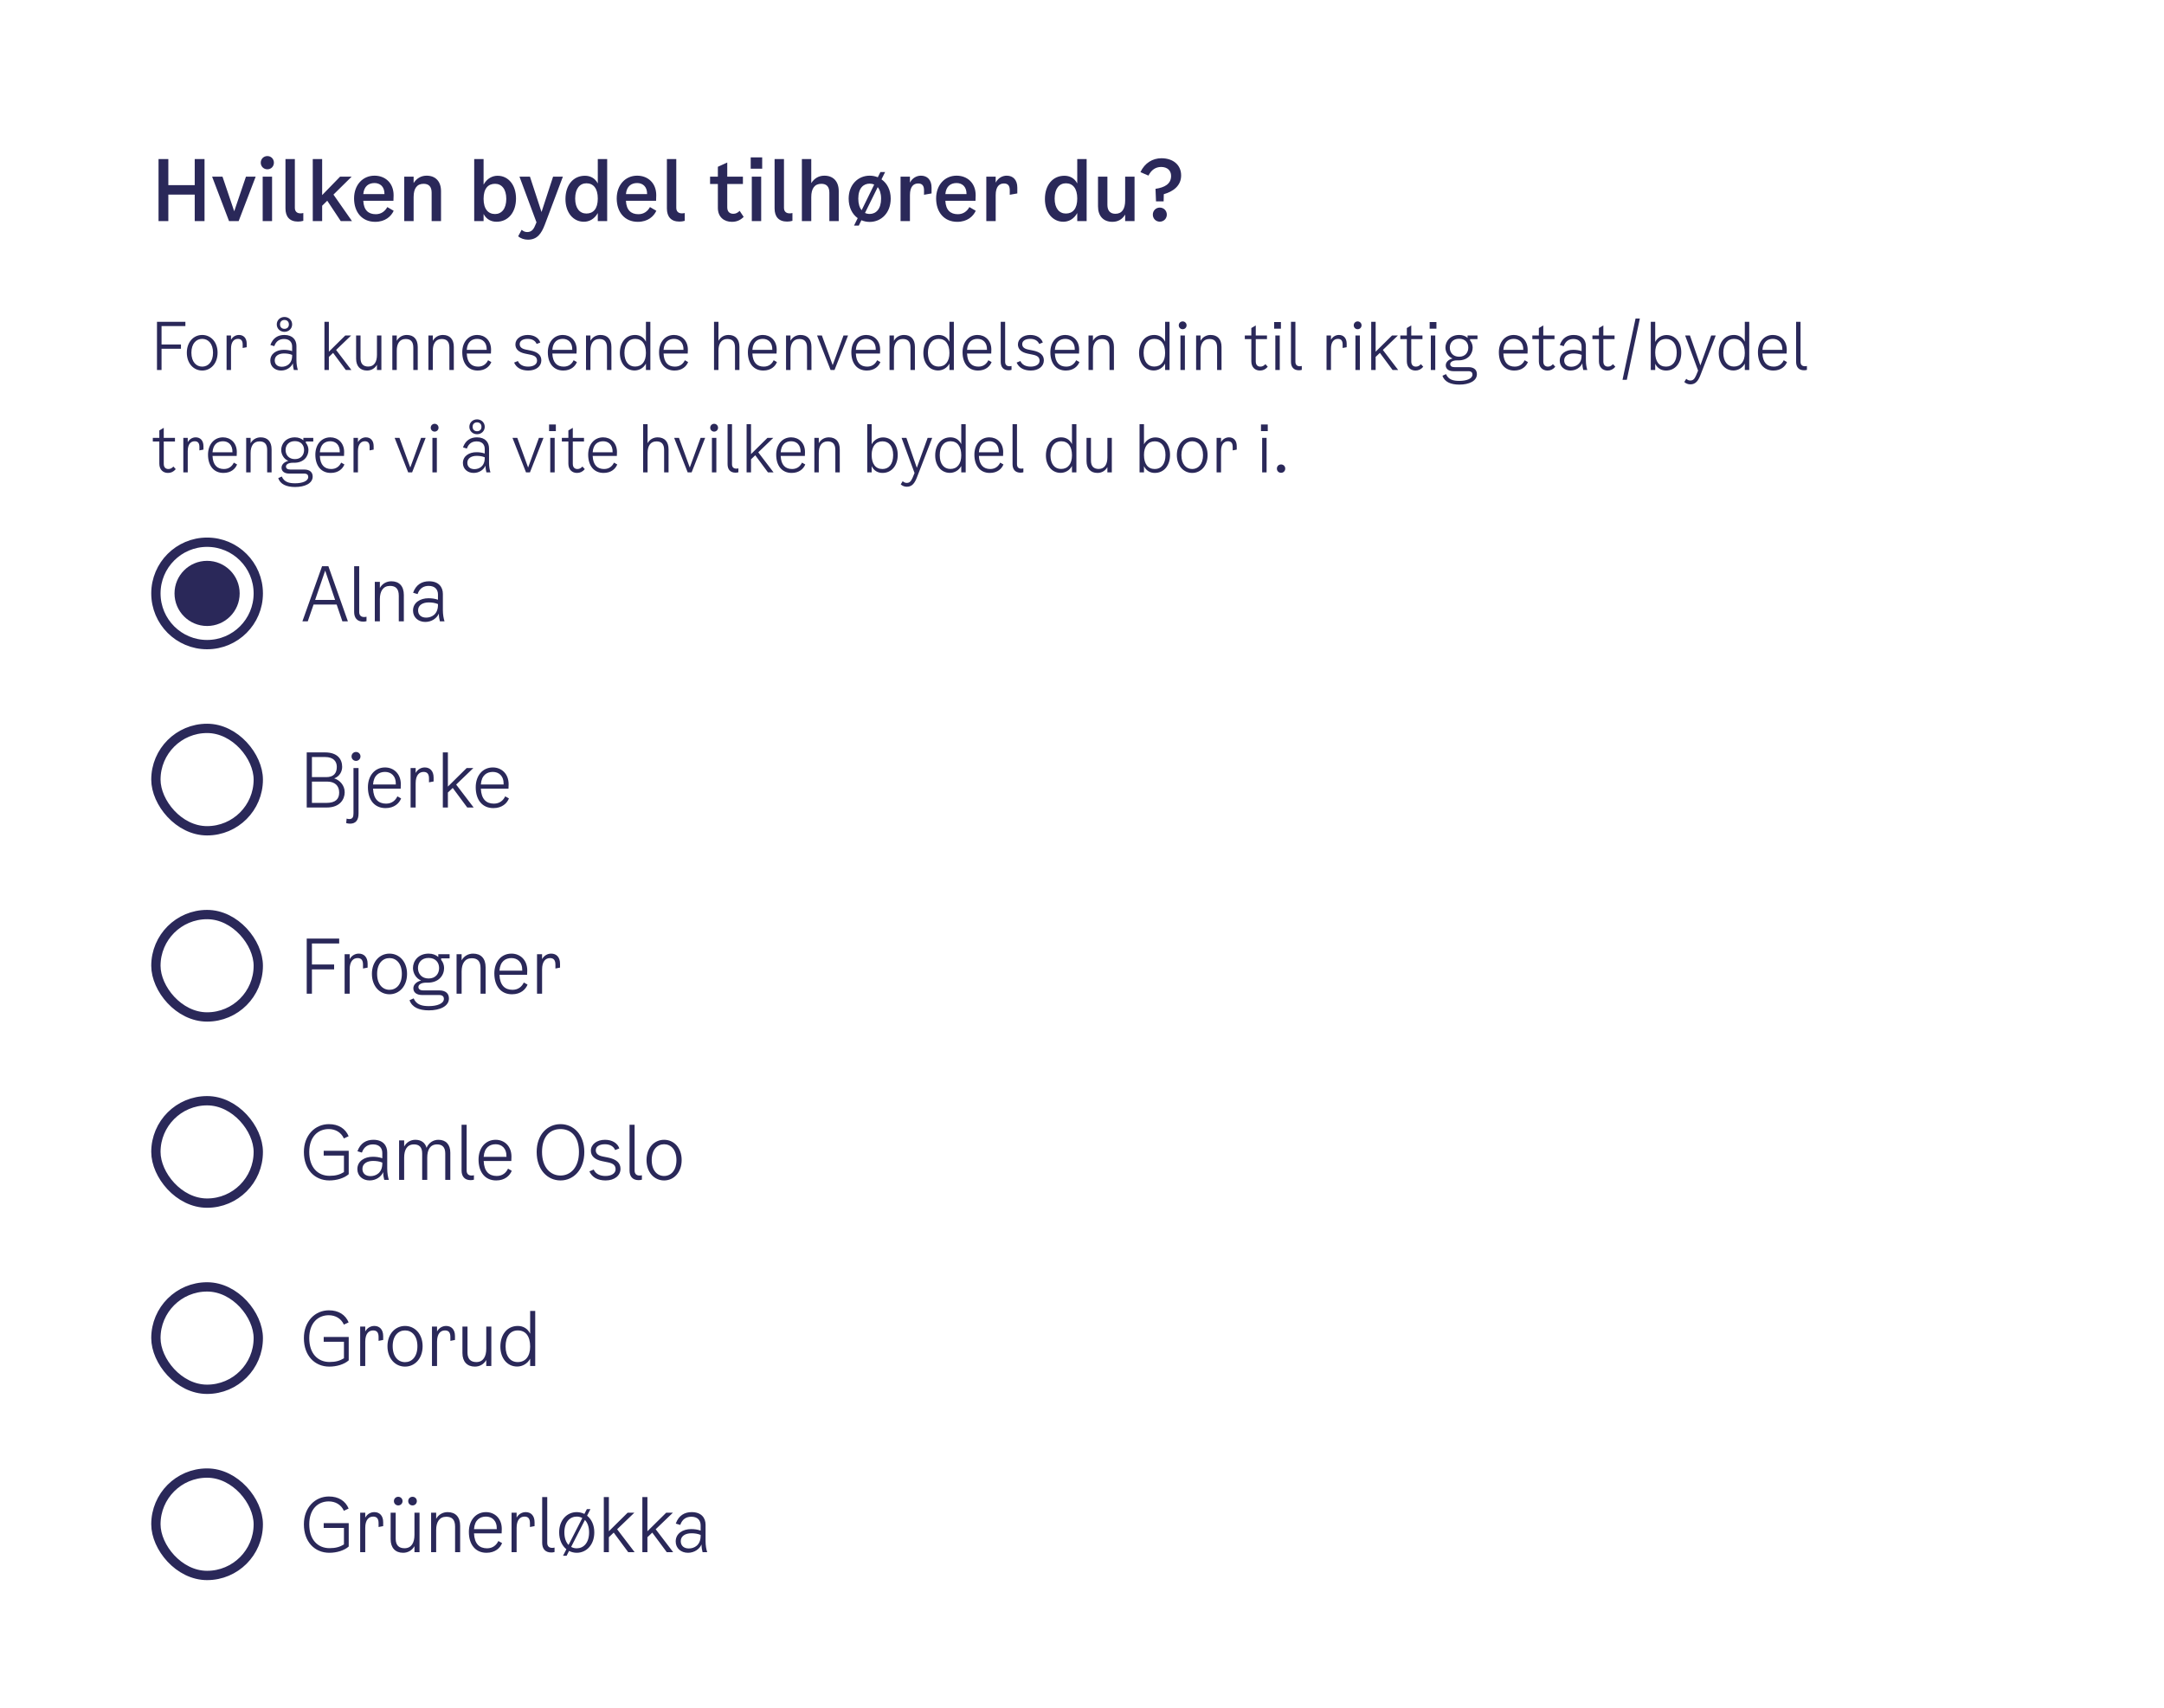 <svg width="465" height="367" viewBox="0 0 465 367" fill="none" xmlns="http://www.w3.org/2000/svg">
<path d="M41.842 34.18H43.948V47.5H41.842V41.812H36.172V47.5H34.066V34.18H36.172V39.778H41.842V34.18ZM52.85 37.96H54.938L51.284 47.5H49.214L45.578 37.96H47.81L50.33 45.394L52.85 37.96ZM57.453 36.376C56.661 36.376 56.031 35.764 56.031 34.954C56.031 34.144 56.661 33.532 57.453 33.532C58.245 33.532 58.857 34.144 58.857 34.954C58.857 35.764 58.245 36.376 57.453 36.376ZM56.445 47.5V37.96H58.461V47.5H56.445ZM65.176 47.446C64.798 47.554 64.42 47.608 64.024 47.608C62.206 47.608 61.342 46.528 61.342 44.782V34.18H63.358V44.638C63.358 45.466 63.844 45.844 64.582 45.844C64.762 45.844 64.96 45.826 65.176 45.772V47.446ZM73.219 47.5L70.321 43.126L69.223 44.206V47.5H67.207V34.18H69.223V41.92L73.075 37.96H75.559L71.653 41.812L75.631 47.5H73.219ZM83.227 44.494L84.595 45.286C84.055 46.474 82.795 47.662 80.617 47.662C77.791 47.662 76.081 45.574 76.081 42.64C76.081 39.742 77.935 37.744 80.473 37.744C82.723 37.744 84.577 39.256 84.577 41.956L84.541 43.144H78.061C78.169 45.16 79.159 46.024 80.743 46.024C81.913 46.024 82.723 45.394 83.227 44.494ZM80.473 39.328C79.249 39.328 78.223 39.976 78.061 41.704H82.615C82.633 40.012 81.589 39.328 80.473 39.328ZM91.669 37.744C93.614 37.744 94.766 39.004 94.766 41.074V47.5H92.749V41.398C92.749 40.084 92.12 39.49 91.022 39.49C89.6 39.49 88.879 40.48 88.879 42.334V47.5H86.864V37.96H88.879V39.328C89.528 38.32 90.481 37.744 91.669 37.744ZM106.919 37.762C109.223 37.762 110.879 39.724 110.879 42.64C110.879 45.628 109.205 47.644 106.685 47.644C105.587 47.644 104.525 47.158 103.913 45.97V47.5H101.897V34.18H103.913V39.67C104.651 38.32 105.821 37.762 106.919 37.762ZM106.379 45.988C107.765 45.988 108.791 44.872 108.791 42.73C108.791 40.588 107.765 39.49 106.379 39.49C104.903 39.49 103.913 40.498 103.913 42.712C103.913 44.926 104.903 45.988 106.379 45.988ZM118.845 37.96H120.951L117.081 48.238C116.325 50.236 115.407 51.496 113.445 51.496C112.653 51.496 111.897 51.244 111.339 50.776L112.095 49.372C112.455 49.696 112.815 49.858 113.283 49.858C114.021 49.858 114.561 49.498 114.957 48.526L115.281 47.77L111.627 37.96H113.877L116.361 45.556L118.845 37.96ZM128.453 34.18H130.469V47.5H128.453V45.772C127.715 47.104 126.563 47.644 125.465 47.644C123.161 47.644 121.505 45.664 121.505 42.766C121.505 39.76 123.179 37.762 125.699 37.762C126.779 37.762 127.859 38.248 128.453 39.418V34.18ZM126.005 45.88C127.463 45.88 128.453 44.89 128.453 42.658C128.453 40.444 127.481 39.382 126.005 39.382C124.619 39.382 123.593 40.498 123.593 42.658C123.593 44.8 124.619 45.88 126.005 45.88ZM139.665 44.494L141.033 45.286C140.493 46.474 139.233 47.662 137.055 47.662C134.229 47.662 132.519 45.574 132.519 42.64C132.519 39.742 134.373 37.744 136.911 37.744C139.161 37.744 141.015 39.256 141.015 41.956L140.979 43.144H134.499C134.607 45.16 135.597 46.024 137.181 46.024C138.351 46.024 139.161 45.394 139.665 44.494ZM136.911 39.328C135.687 39.328 134.661 39.976 134.499 41.704H139.053C139.071 40.012 138.027 39.328 136.911 39.328ZM147.136 47.446C146.758 47.554 146.38 47.608 145.984 47.608C144.166 47.608 143.302 46.528 143.302 44.782V34.18H145.318V44.638C145.318 45.466 145.804 45.844 146.542 45.844C146.722 45.844 146.92 45.826 147.136 45.772V47.446ZM156.272 44.548C156.272 45.61 156.92 45.934 157.586 45.934C158.108 45.934 158.522 45.718 158.936 45.304L159.8 46.6C159.08 47.32 158.288 47.662 157.262 47.662C155.606 47.662 154.256 46.654 154.256 44.674V39.526H152.582V37.96H154.256V35.836L156.272 34.918V37.96H159.638V39.526H156.272V44.548ZM161.312 33.82H163.778V36.25H161.312V33.82ZM161.546 47.5V37.96H163.562V47.5H161.546ZM170.278 47.446C169.9 47.554 169.522 47.608 169.126 47.608C167.308 47.608 166.444 46.528 166.444 44.782V34.18H168.46V44.638C168.46 45.466 168.946 45.844 169.684 45.844C169.864 45.844 170.062 45.826 170.278 45.772V47.446ZM177.132 37.744C179.076 37.744 180.228 39.004 180.228 41.074V47.5H178.212V41.398C178.212 40.084 177.582 39.49 176.484 39.49C175.062 39.49 174.324 40.48 174.324 42.334V47.5H172.308V34.18H174.324V39.346C174.972 38.32 175.944 37.744 177.132 37.744ZM189.416 38.536C190.622 39.364 191.396 40.822 191.396 42.676C191.396 45.736 189.362 47.68 186.878 47.68C186.248 47.68 185.654 47.554 185.096 47.32L184.538 48.472H183.512L184.304 46.87C183.134 46.024 182.36 44.566 182.36 42.676C182.36 39.688 184.376 37.744 186.878 37.744C187.508 37.744 188.084 37.87 188.624 38.086L189.182 36.97H190.19L189.416 38.536ZM184.43 42.676C184.43 43.792 184.7 44.62 185.15 45.16L187.85 39.652C187.562 39.526 187.22 39.454 186.878 39.454C185.546 39.454 184.43 40.408 184.43 42.676ZM186.878 45.97C188.228 45.97 189.326 44.926 189.326 42.676C189.326 41.542 189.038 40.732 188.606 40.21L185.87 45.754C186.176 45.898 186.518 45.97 186.878 45.97ZM197.886 37.744C199.272 37.744 200.172 38.662 200.172 40.3V41.56L198.552 41.848V40.876C198.552 40.012 198.246 39.418 197.31 39.418C196.284 39.418 195.528 40.102 195.528 41.92V47.5H193.512V37.96H195.528V39.238C196.068 38.176 197.058 37.744 197.886 37.744ZM208.301 44.494L209.669 45.286C209.129 46.474 207.869 47.662 205.691 47.662C202.865 47.662 201.155 45.574 201.155 42.64C201.155 39.742 203.009 37.744 205.547 37.744C207.797 37.744 209.651 39.256 209.651 41.956L209.615 43.144H203.135C203.243 45.16 204.233 46.024 205.817 46.024C206.987 46.024 207.797 45.394 208.301 44.494ZM205.547 39.328C204.323 39.328 203.297 39.976 203.135 41.704H207.689C207.707 40.012 206.663 39.328 205.547 39.328ZM216.312 37.744C217.698 37.744 218.598 38.662 218.598 40.3V41.56L216.978 41.848V40.876C216.978 40.012 216.672 39.418 215.736 39.418C214.71 39.418 213.954 40.102 213.954 41.92V47.5H211.938V37.96H213.954V39.238C214.494 38.176 215.484 37.744 216.312 37.744ZM231.48 34.18H233.496V47.5H231.48V45.772C230.742 47.104 229.59 47.644 228.492 47.644C226.188 47.644 224.532 45.664 224.532 42.766C224.532 39.76 226.206 37.762 228.726 37.762C229.806 37.762 230.886 38.248 231.48 39.418V34.18ZM229.032 45.88C230.49 45.88 231.48 44.89 231.48 42.658C231.48 40.444 230.508 39.382 229.032 39.382C227.646 39.382 226.62 40.498 226.62 42.658C226.62 44.8 227.646 45.88 229.032 45.88ZM241.774 37.96H243.79V47.5H241.774V46.096C241.162 47.14 240.208 47.662 239.038 47.662C237.076 47.662 235.942 46.402 235.942 44.332V37.96H237.958V44.026C237.958 45.268 238.57 45.934 239.668 45.934C241.072 45.934 241.774 44.926 241.774 43.072V37.96ZM249.573 34C252.057 34 253.803 35.422 253.803 37.69C253.803 39.94 252.057 41.164 250.077 41.722L250.041 43.27H248.403L248.295 40.57C250.239 40.282 251.643 39.544 251.643 37.798C251.643 36.628 250.833 35.872 249.501 35.872C248.295 35.872 247.377 36.538 246.783 37.726L245.055 36.988C245.991 34.99 247.701 34 249.573 34ZM249.213 44.602C250.077 44.602 250.725 45.268 250.725 46.114C250.725 46.96 250.077 47.626 249.213 47.626C248.367 47.626 247.719 46.96 247.719 46.114C247.719 45.268 248.367 44.602 249.213 44.602Z" fill="#2A2859"/>
<path d="M34.712 79.5H33.732V69.14H39.836V70.064H34.712V74.012H38.884V74.936H34.712V79.5ZM43.45 79.612C41.616 79.612 40.146 78.1 40.146 75.776C40.146 73.48 41.602 71.968 43.45 71.968C45.298 71.968 46.754 73.48 46.754 75.776C46.754 78.1 45.284 79.612 43.45 79.612ZM43.45 78.772C44.724 78.772 45.774 77.764 45.774 75.776C45.774 73.802 44.71 72.808 43.45 72.808C42.19 72.808 41.126 73.802 41.126 75.776C41.126 77.764 42.176 78.772 43.45 78.772ZM51.348 71.968C52.314 71.968 53.014 72.612 53.014 73.872V74.6L52.146 74.768V74.04C52.146 73.298 51.894 72.808 51.138 72.808C50.284 72.808 49.64 73.438 49.64 74.936V79.5H48.688V72.08H49.64V73.004C50.032 72.304 50.69 71.968 51.348 71.968ZM61.123 71.296C60.213 71.296 59.471 70.624 59.471 69.7C59.471 68.776 60.213 68.104 61.123 68.104C62.033 68.104 62.775 68.776 62.775 69.7C62.775 70.624 62.033 71.296 61.123 71.296ZM61.123 68.748C60.591 68.748 60.171 69.084 60.171 69.7C60.171 70.33 60.591 70.652 61.123 70.652C61.655 70.652 62.075 70.33 62.075 69.7C62.075 69.084 61.655 68.748 61.123 68.748ZM64.007 79.5H63.139C63.027 79.094 62.943 78.604 62.943 78.044C62.565 78.912 61.599 79.612 60.395 79.612C59.079 79.612 58.085 78.758 58.085 77.484C58.085 75.958 59.457 75.16 60.983 75.16C61.585 75.16 62.173 75.23 62.775 75.44V74.46C62.775 73.494 62.187 72.836 61.039 72.836C60.115 72.836 59.331 73.242 58.939 74.376L58.099 74.124C58.659 72.556 59.793 71.968 61.095 71.968C62.929 71.968 63.699 73.074 63.699 74.348V77.4C63.699 78.24 63.839 78.996 64.007 79.5ZM62.775 76.42V76.252C62.201 76.014 61.613 75.944 61.039 75.944C59.919 75.944 59.037 76.448 59.037 77.428C59.037 78.324 59.667 78.8 60.563 78.8C61.529 78.8 62.775 78.226 62.775 76.42ZM74.308 79.5L71.578 75.818L70.668 76.686V79.5H69.716V69.14H70.668V75.566L74.196 72.08H75.456L72.222 75.188L75.512 79.5H74.308ZM81 72.08H81.952V79.5H81V78.366C80.552 79.164 79.768 79.612 78.858 79.612C77.402 79.612 76.52 78.674 76.52 77.064V72.08H77.472V76.98C77.472 78.198 78.088 78.758 79.124 78.758C80.44 78.758 81 77.708 81 76.252V72.08ZM87.412 71.968C88.896 71.968 89.764 72.878 89.764 74.544V79.5H88.812V74.684C88.812 73.34 88.196 72.836 87.16 72.836C85.858 72.836 85.256 73.844 85.256 75.328V79.5H84.304V72.08H85.256V73.228C85.704 72.416 86.516 71.968 87.412 71.968ZM95.164 71.968C96.648 71.968 97.516 72.878 97.516 74.544V79.5H96.564V74.684C96.564 73.34 95.948 72.836 94.912 72.836C93.61 72.836 93.008 73.844 93.008 75.328V79.5H92.056V72.08H93.008V73.228C93.456 72.416 94.268 71.968 95.164 71.968ZM104.876 77.4L105.576 77.792C105.226 78.688 104.302 79.612 102.65 79.612C100.564 79.612 99.332 78.058 99.332 75.692C99.332 73.522 100.62 71.968 102.552 71.968C104.148 71.968 105.52 73.116 105.52 75.132L105.492 75.958H100.298C100.382 77.932 101.32 78.772 102.748 78.772C103.868 78.772 104.526 78.128 104.876 77.4ZM102.552 72.808C101.432 72.808 100.424 73.41 100.298 75.174H104.582C104.624 73.508 103.644 72.808 102.552 72.808ZM110.75 74.012C110.75 72.836 111.856 71.968 113.41 71.968C114.754 71.968 115.79 72.612 116.098 73.592L115.314 73.9C115.02 73.186 114.334 72.808 113.382 72.808C112.346 72.808 111.674 73.242 111.674 73.928C111.674 74.544 112.08 74.922 112.962 75.104L113.942 75.3C115.566 75.622 116.322 76.322 116.322 77.428C116.322 78.716 115.174 79.612 113.522 79.612C112.024 79.612 110.974 79.024 110.47 77.904L111.282 77.568C111.632 78.352 112.402 78.772 113.494 78.772C114.642 78.772 115.398 78.268 115.398 77.512C115.398 76.812 115.006 76.434 114.026 76.224L112.822 75.972C111.464 75.692 110.75 75.006 110.75 74.012ZM123.264 77.4L123.964 77.792C123.614 78.688 122.69 79.612 121.038 79.612C118.952 79.612 117.72 78.058 117.72 75.692C117.72 73.522 119.008 71.968 120.94 71.968C122.536 71.968 123.908 73.116 123.908 75.132L123.88 75.958H118.686C118.77 77.932 119.708 78.772 121.136 78.772C122.256 78.772 122.914 78.128 123.264 77.4ZM120.94 72.808C119.82 72.808 118.812 73.41 118.686 75.174H122.97C123.012 73.508 122.032 72.808 120.94 72.808ZM129.029 71.968C130.513 71.968 131.381 72.878 131.381 74.544V79.5H130.429V74.684C130.429 73.34 129.813 72.836 128.777 72.836C127.475 72.836 126.873 73.844 126.873 75.328V79.5H125.921V72.08H126.873V73.228C127.321 72.416 128.133 71.968 129.029 71.968ZM138.797 69.14H139.749V79.5H138.797V78.114C138.307 79.066 137.327 79.598 136.361 79.598C134.471 79.598 133.197 78.016 133.197 75.86C133.197 73.578 134.485 71.968 136.473 71.968C137.509 71.968 138.349 72.486 138.797 73.424V69.14ZM136.459 78.758C137.943 78.758 138.797 77.652 138.797 75.832C138.797 73.9 137.957 72.808 136.473 72.808C135.087 72.808 134.177 73.872 134.177 75.818C134.177 77.694 135.087 78.758 136.459 78.758ZM147.163 77.4L147.863 77.792C147.513 78.688 146.589 79.612 144.937 79.612C142.851 79.612 141.619 78.058 141.619 75.692C141.619 73.522 142.907 71.968 144.839 71.968C146.435 71.968 147.807 73.116 147.807 75.132L147.779 75.958H142.585C142.669 77.932 143.607 78.772 145.035 78.772C146.155 78.772 146.813 78.128 147.163 77.4ZM144.839 72.808C143.719 72.808 142.711 73.41 142.585 75.174H146.869C146.911 73.508 145.931 72.808 144.839 72.808ZM156.537 71.968C158.021 71.968 158.889 72.878 158.889 74.544V79.5H157.937V74.684C157.937 73.34 157.321 72.836 156.285 72.836C154.983 72.836 154.381 73.844 154.381 75.328V79.5H153.429V69.14H154.381V73.228C154.829 72.416 155.641 71.968 156.537 71.968ZM166.249 77.4L166.949 77.792C166.599 78.688 165.675 79.612 164.023 79.612C161.937 79.612 160.705 78.058 160.705 75.692C160.705 73.522 161.993 71.968 163.925 71.968C165.521 71.968 166.893 73.116 166.893 75.132L166.865 75.958H161.671C161.755 77.932 162.693 78.772 164.121 78.772C165.241 78.772 165.899 78.128 166.249 77.4ZM163.925 72.808C162.805 72.808 161.797 73.41 161.671 75.174H165.955C165.997 73.508 165.017 72.808 163.925 72.808ZM172.013 71.968C173.497 71.968 174.365 72.878 174.365 74.544V79.5H173.413V74.684C173.413 73.34 172.797 72.836 171.761 72.836C170.459 72.836 169.857 73.844 169.857 75.328V79.5H168.905V72.08H169.857V73.228C170.305 72.416 171.117 71.968 172.013 71.968ZM181.252 72.08H182.232L179.32 79.5H178.48L175.568 72.08H176.604L178.928 78.45L181.252 72.08ZM188.479 77.4L189.179 77.792C188.829 78.688 187.905 79.612 186.253 79.612C184.167 79.612 182.935 78.058 182.935 75.692C182.935 73.522 184.223 71.968 186.155 71.968C187.751 71.968 189.123 73.116 189.123 75.132L189.095 75.958H183.901C183.985 77.932 184.923 78.772 186.351 78.772C187.471 78.772 188.129 78.128 188.479 77.4ZM186.155 72.808C185.035 72.808 184.027 73.41 183.901 75.174H188.185C188.227 73.508 187.247 72.808 186.155 72.808ZM194.244 71.968C195.728 71.968 196.596 72.878 196.596 74.544V79.5H195.644V74.684C195.644 73.34 195.028 72.836 193.992 72.836C192.69 72.836 192.088 73.844 192.088 75.328V79.5H191.136V72.08H192.088V73.228C192.536 72.416 193.348 71.968 194.244 71.968ZM204.012 69.14H204.964V79.5H204.012V78.114C203.522 79.066 202.542 79.598 201.576 79.598C199.686 79.598 198.412 78.016 198.412 75.86C198.412 73.578 199.7 71.968 201.688 71.968C202.724 71.968 203.564 72.486 204.012 73.424V69.14ZM201.674 78.758C203.158 78.758 204.012 77.652 204.012 75.832C204.012 73.9 203.172 72.808 201.688 72.808C200.302 72.808 199.392 73.872 199.392 75.818C199.392 77.694 200.302 78.758 201.674 78.758ZM212.377 77.4L213.077 77.792C212.727 78.688 211.803 79.612 210.151 79.612C208.065 79.612 206.833 78.058 206.833 75.692C206.833 73.522 208.121 71.968 210.053 71.968C211.649 71.968 213.021 73.116 213.021 75.132L212.993 75.958H207.799C207.883 77.932 208.821 78.772 210.249 78.772C211.369 78.772 212.027 78.128 212.377 77.4ZM210.053 72.808C208.933 72.808 207.925 73.41 207.799 75.174H212.083C212.125 73.508 211.145 72.808 210.053 72.808ZM217.358 79.472C217.134 79.528 216.952 79.556 216.742 79.556C215.58 79.556 215.034 78.828 215.034 77.736V69.14H215.986V77.736C215.986 78.366 216.322 78.688 216.91 78.688C217.064 78.688 217.218 78.674 217.358 78.632V79.472ZM218.731 74.012C218.731 72.836 219.837 71.968 221.391 71.968C222.735 71.968 223.771 72.612 224.079 73.592L223.295 73.9C223.001 73.186 222.315 72.808 221.363 72.808C220.327 72.808 219.655 73.242 219.655 73.928C219.655 74.544 220.061 74.922 220.943 75.104L221.923 75.3C223.547 75.622 224.303 76.322 224.303 77.428C224.303 78.716 223.155 79.612 221.503 79.612C220.005 79.612 218.955 79.024 218.451 77.904L219.263 77.568C219.613 78.352 220.383 78.772 221.475 78.772C222.623 78.772 223.379 78.268 223.379 77.512C223.379 76.812 222.987 76.434 222.007 76.224L220.803 75.972C219.445 75.692 218.731 75.006 218.731 74.012ZM231.245 77.4L231.945 77.792C231.595 78.688 230.671 79.612 229.019 79.612C226.933 79.612 225.701 78.058 225.701 75.692C225.701 73.522 226.989 71.968 228.921 71.968C230.517 71.968 231.889 73.116 231.889 75.132L231.861 75.958H226.667C226.751 77.932 227.689 78.772 229.117 78.772C230.237 78.772 230.895 78.128 231.245 77.4ZM228.921 72.808C227.801 72.808 226.793 73.41 226.667 75.174H230.951C230.993 73.508 230.013 72.808 228.921 72.808ZM237.009 71.968C238.493 71.968 239.361 72.878 239.361 74.544V79.5H238.409V74.684C238.409 73.34 237.793 72.836 236.757 72.836C235.455 72.836 234.853 73.844 234.853 75.328V79.5H233.901V72.08H234.853V73.228C235.301 72.416 236.113 71.968 237.009 71.968ZM250.359 69.14H251.311V79.5H250.359V78.114C249.869 79.066 248.889 79.598 247.923 79.598C246.033 79.598 244.759 78.016 244.759 75.86C244.759 73.578 246.047 71.968 248.035 71.968C249.071 71.968 249.911 72.486 250.359 73.424V69.14ZM248.021 78.758C249.505 78.758 250.359 77.652 250.359 75.832C250.359 73.9 249.519 72.808 248.035 72.808C246.649 72.808 245.739 73.872 245.739 75.818C245.739 77.694 246.649 78.758 248.021 78.758ZM254.133 70.736C253.671 70.736 253.293 70.372 253.293 69.896C253.293 69.42 253.671 69.056 254.133 69.056C254.595 69.056 254.973 69.42 254.973 69.896C254.973 70.372 254.595 70.736 254.133 70.736ZM253.657 79.5V72.08H254.609V79.5H253.657ZM260.128 71.968C261.612 71.968 262.48 72.878 262.48 74.544V79.5H261.528V74.684C261.528 73.34 260.912 72.836 259.876 72.836C258.574 72.836 257.972 73.844 257.972 75.328V79.5H257.02V72.08H257.972V73.228C258.42 72.416 259.232 71.968 260.128 71.968ZM269.838 77.652C269.838 78.52 270.356 78.772 270.818 78.772C271.266 78.772 271.56 78.604 271.91 78.24L272.414 78.8C271.924 79.374 271.392 79.612 270.734 79.612C269.726 79.612 268.886 78.94 268.886 77.624V72.864H267.486V72.08H268.886V70.484L269.838 69.924V72.08H272.246V72.864H269.838V77.652ZM273.79 69.196H275.246V70.624H273.79V69.196ZM274.042 79.5V72.08H274.994V79.5H274.042ZM279.729 79.472C279.505 79.528 279.323 79.556 279.113 79.556C277.951 79.556 277.405 78.828 277.405 77.736V69.14H278.357V77.736C278.357 78.366 278.693 78.688 279.281 78.688C279.435 78.688 279.589 78.674 279.729 78.632V79.472ZM287.708 71.968C288.674 71.968 289.374 72.612 289.374 73.872V74.6L288.506 74.768V74.04C288.506 73.298 288.254 72.808 287.498 72.808C286.644 72.808 286 73.438 286 74.936V79.5H285.048V72.08H286V73.004C286.392 72.304 287.05 71.968 287.708 71.968ZM291.731 70.736C291.269 70.736 290.891 70.372 290.891 69.896C290.891 69.42 291.269 69.056 291.731 69.056C292.193 69.056 292.571 69.42 292.571 69.896C292.571 70.372 292.193 70.736 291.731 70.736ZM291.255 79.5V72.08H292.207V79.5H291.255ZM299.238 79.5L296.508 75.818L295.598 76.686V79.5H294.646V69.14H295.598V75.566L299.126 72.08H300.386L297.152 75.188L300.442 79.5H299.238ZM303.252 77.652C303.252 78.52 303.77 78.772 304.232 78.772C304.68 78.772 304.974 78.604 305.324 78.24L305.828 78.8C305.338 79.374 304.806 79.612 304.148 79.612C303.14 79.612 302.3 78.94 302.3 77.624V72.864H300.9V72.08H302.3V70.484L303.252 69.924V72.08H305.66V72.864H303.252V77.652ZM307.204 69.196H308.66V70.624H307.204V69.196ZM307.456 79.5V72.08H308.408V79.5H307.456ZM317.483 72.864H315.887V73.13C316.251 73.578 316.447 74.138 316.447 74.684C316.447 76.042 315.467 77.428 313.381 77.428H313.059C312.219 77.428 311.617 77.75 311.617 78.24C311.617 78.618 311.911 78.884 312.527 78.884H315.537C316.741 78.884 317.357 79.472 317.357 80.396C317.357 81.866 315.663 82.636 313.577 82.636C311.701 82.636 310.399 82.034 309.951 80.732L310.721 80.382C311.239 81.6 312.331 81.838 313.577 81.838C315.117 81.838 316.405 81.376 316.405 80.48C316.405 80.06 316.181 79.752 315.509 79.752H312.317C311.281 79.752 310.665 79.262 310.665 78.492C310.665 77.834 311.211 77.26 312.121 77.022C311.141 76.63 310.595 75.594 310.595 74.684C310.595 73.354 311.589 71.968 313.549 71.968C314.319 71.968 314.907 72.22 315.355 72.598V72.08H317.483V72.864ZM313.535 76.644C314.851 76.644 315.509 75.734 315.509 74.684C315.509 73.648 314.851 72.78 313.535 72.78C312.205 72.78 311.533 73.662 311.533 74.684C311.533 75.72 312.205 76.644 313.535 76.644ZM327.618 77.4L328.318 77.792C327.968 78.688 327.044 79.612 325.392 79.612C323.306 79.612 322.074 78.058 322.074 75.692C322.074 73.522 323.362 71.968 325.294 71.968C326.89 71.968 328.262 73.116 328.262 75.132L328.234 75.958H323.04C323.124 77.932 324.062 78.772 325.49 78.772C326.61 78.772 327.268 78.128 327.618 77.4ZM325.294 72.808C324.174 72.808 323.166 73.41 323.04 75.174H327.324C327.366 73.508 326.386 72.808 325.294 72.808ZM331.622 77.652C331.622 78.52 332.14 78.772 332.602 78.772C333.05 78.772 333.344 78.604 333.694 78.24L334.198 78.8C333.708 79.374 333.176 79.612 332.518 79.612C331.51 79.612 330.67 78.94 330.67 77.624V72.864H329.27V72.08H330.67V70.484L331.622 69.924V72.08H334.03V72.864H331.622V77.652ZM341.082 79.5H340.214C340.102 79.094 340.018 78.604 340.018 78.044C339.64 78.912 338.674 79.612 337.47 79.612C336.154 79.612 335.16 78.758 335.16 77.484C335.16 75.958 336.532 75.16 338.058 75.16C338.66 75.16 339.248 75.23 339.85 75.44V74.46C339.85 73.494 339.262 72.836 338.114 72.836C337.19 72.836 336.406 73.242 336.014 74.376L335.174 74.124C335.734 72.556 336.868 71.968 338.17 71.968C340.004 71.968 340.774 73.074 340.774 74.348V77.4C340.774 78.24 340.914 78.996 341.082 79.5ZM339.85 76.42V76.252C339.276 76.014 338.688 75.944 338.114 75.944C336.994 75.944 336.112 76.448 336.112 77.428C336.112 78.324 336.742 78.8 337.638 78.8C338.604 78.8 339.85 78.226 339.85 76.42ZM344.528 77.652C344.528 78.52 345.046 78.772 345.508 78.772C345.956 78.772 346.25 78.604 346.6 78.24L347.104 78.8C346.614 79.374 346.082 79.612 345.424 79.612C344.416 79.612 343.576 78.94 343.576 77.624V72.864H342.176V72.08H343.576V70.484L344.528 69.924V72.08H346.936V72.864H344.528V77.652ZM351.447 68.44H352.371L349.571 81.6H348.647L351.447 68.44ZM358.108 71.982C359.998 71.982 361.272 73.564 361.272 75.72C361.272 78.002 359.984 79.612 357.996 79.612C356.96 79.612 356.12 79.094 355.672 78.156V79.5H354.72V69.14H355.672V73.466C356.162 72.514 357.142 71.982 358.108 71.982ZM357.996 78.772C359.382 78.772 360.292 77.708 360.292 75.762C360.292 73.886 359.382 72.822 358.01 72.822C356.526 72.822 355.672 73.928 355.672 75.748C355.672 77.68 356.512 78.772 357.996 78.772ZM367.7 72.08H368.68L365.418 80.522C364.928 81.782 364.382 82.58 363.234 82.58C362.73 82.58 362.268 82.398 361.918 82.076L362.338 81.39C362.618 81.642 362.884 81.754 363.206 81.754C363.724 81.754 364.088 81.53 364.452 80.676L364.886 79.626L362.1 72.08H363.136L365.376 78.506L367.7 72.08ZM374.924 69.14H375.876V79.5H374.924V78.114C374.434 79.066 373.454 79.598 372.488 79.598C370.598 79.598 369.324 78.016 369.324 75.86C369.324 73.578 370.612 71.968 372.6 71.968C373.636 71.968 374.476 72.486 374.924 73.424V69.14ZM372.586 78.758C374.07 78.758 374.924 77.652 374.924 75.832C374.924 73.9 374.084 72.808 372.6 72.808C371.214 72.808 370.304 73.872 370.304 75.818C370.304 77.694 371.214 78.758 372.586 78.758ZM383.29 77.4L383.99 77.792C383.64 78.688 382.716 79.612 381.064 79.612C378.978 79.612 377.746 78.058 377.746 75.692C377.746 73.522 379.034 71.968 380.966 71.968C382.562 71.968 383.934 73.116 383.934 75.132L383.906 75.958H378.712C378.796 77.932 379.734 78.772 381.162 78.772C382.282 78.772 382.94 78.128 383.29 77.4ZM380.966 72.808C379.846 72.808 378.838 73.41 378.712 75.174H382.996C383.038 73.508 382.058 72.808 380.966 72.808ZM388.27 79.472C388.046 79.528 387.864 79.556 387.654 79.556C386.492 79.556 385.946 78.828 385.946 77.736V69.14H386.898V77.736C386.898 78.366 387.234 78.688 387.822 78.688C387.976 78.688 388.13 78.674 388.27 78.632V79.472ZM35.188 99.652C35.188 100.52 35.706 100.772 36.168 100.772C36.616 100.772 36.91 100.604 37.26 100.24L37.764 100.8C37.274 101.374 36.742 101.612 36.084 101.612C35.076 101.612 34.236 100.94 34.236 99.624V94.864H32.836V94.08H34.236V92.484L35.188 91.924V94.08H37.596V94.864H35.188V99.652ZM42.051 93.968C43.017 93.968 43.718 94.612 43.718 95.872V96.6L42.849 96.768V96.04C42.849 95.298 42.597 94.808 41.842 94.808C40.987 94.808 40.343 95.438 40.343 96.936V101.5H39.392V94.08H40.343V95.004C40.736 94.304 41.394 93.968 42.051 93.968ZM50.243 99.4L50.943 99.792C50.593 100.688 49.669 101.612 48.017 101.612C45.931 101.612 44.699 100.058 44.699 97.692C44.699 95.522 45.987 93.968 47.919 93.968C49.515 93.968 50.887 95.116 50.887 97.132L50.859 97.958H45.665C45.749 99.932 46.687 100.772 48.115 100.772C49.235 100.772 49.893 100.128 50.243 99.4ZM47.919 94.808C46.799 94.808 45.791 95.41 45.665 97.174H49.949C49.991 95.508 49.011 94.808 47.919 94.808ZM56.007 93.968C57.491 93.968 58.359 94.878 58.359 96.544V101.5H57.407V96.684C57.407 95.34 56.791 94.836 55.755 94.836C54.453 94.836 53.851 95.844 53.851 97.328V101.5H52.899V94.08H53.851V95.228C54.299 94.416 55.111 93.968 56.007 93.968ZM67.315 94.864H65.719V95.13C66.083 95.578 66.279 96.138 66.279 96.684C66.279 98.042 65.299 99.428 63.213 99.428H62.891C62.051 99.428 61.449 99.75 61.449 100.24C61.449 100.618 61.743 100.884 62.359 100.884H65.369C66.573 100.884 67.189 101.472 67.189 102.396C67.189 103.866 65.495 104.636 63.409 104.636C61.533 104.636 60.231 104.034 59.783 102.732L60.553 102.382C61.071 103.6 62.163 103.838 63.409 103.838C64.949 103.838 66.237 103.376 66.237 102.48C66.237 102.06 66.013 101.752 65.341 101.752H62.149C61.113 101.752 60.497 101.262 60.497 100.492C60.497 99.834 61.043 99.26 61.953 99.022C60.973 98.63 60.427 97.594 60.427 96.684C60.427 95.354 61.421 93.968 63.381 93.968C64.151 93.968 64.739 94.22 65.187 94.598V94.08H67.315V94.864ZM63.367 98.644C64.683 98.644 65.341 97.734 65.341 96.684C65.341 95.648 64.683 94.78 63.367 94.78C62.037 94.78 61.365 95.662 61.365 96.684C61.365 97.72 62.037 98.644 63.367 98.644ZM73.307 99.4L74.007 99.792C73.657 100.688 72.733 101.612 71.081 101.612C68.995 101.612 67.763 100.058 67.763 97.692C67.763 95.522 69.051 93.968 70.983 93.968C72.579 93.968 73.951 95.116 73.951 97.132L73.923 97.958H68.729C68.813 99.932 69.751 100.772 71.179 100.772C72.299 100.772 72.957 100.128 73.307 99.4ZM70.983 94.808C69.863 94.808 68.855 95.41 68.729 97.174H73.013C73.055 95.508 72.075 94.808 70.983 94.808ZM78.624 93.968C79.59 93.968 80.29 94.612 80.29 95.872V96.6L79.422 96.768V96.04C79.422 95.298 79.17 94.808 78.414 94.808C77.56 94.808 76.916 95.438 76.916 96.936V101.5H75.964V94.08H76.916V95.004C77.308 94.304 77.966 93.968 78.624 93.968ZM90.485 94.08H91.465L88.553 101.5H87.713L84.801 94.08H85.837L88.161 100.45L90.485 94.08ZM93.393 92.736C92.931 92.736 92.553 92.372 92.553 91.896C92.553 91.42 92.931 91.056 93.393 91.056C93.855 91.056 94.233 91.42 94.233 91.896C94.233 92.372 93.855 92.736 93.393 92.736ZM92.917 101.5V94.08H93.869V101.5H92.917ZM102.508 93.296C101.598 93.296 100.856 92.624 100.856 91.7C100.856 90.776 101.598 90.104 102.508 90.104C103.418 90.104 104.16 90.776 104.16 91.7C104.16 92.624 103.418 93.296 102.508 93.296ZM102.508 90.748C101.976 90.748 101.556 91.084 101.556 91.7C101.556 92.33 101.976 92.652 102.508 92.652C103.04 92.652 103.46 92.33 103.46 91.7C103.46 91.084 103.04 90.748 102.508 90.748ZM105.392 101.5H104.524C104.412 101.094 104.328 100.604 104.328 100.044C103.95 100.912 102.984 101.612 101.78 101.612C100.464 101.612 99.47 100.758 99.47 99.484C99.47 97.958 100.842 97.16 102.368 97.16C102.97 97.16 103.558 97.23 104.16 97.44V96.46C104.16 95.494 103.572 94.836 102.424 94.836C101.5 94.836 100.716 95.242 100.324 96.376L99.484 96.124C100.044 94.556 101.178 93.968 102.48 93.968C104.314 93.968 105.084 95.074 105.084 96.348V99.4C105.084 100.24 105.224 100.996 105.392 101.5ZM104.16 98.42V98.252C103.586 98.014 102.998 97.944 102.424 97.944C101.304 97.944 100.422 98.448 100.422 99.428C100.422 100.324 101.052 100.8 101.948 100.8C102.914 100.8 104.16 100.226 104.16 98.42ZM115.805 94.08H116.785L113.873 101.5H113.033L110.121 94.08H111.157L113.481 100.45L115.805 94.08ZM117.985 91.196H119.441V92.624H117.985V91.196ZM118.237 101.5V94.08H119.189V101.5H118.237ZM123.084 99.652C123.084 100.52 123.602 100.772 124.064 100.772C124.512 100.772 124.806 100.604 125.156 100.24L125.66 100.8C125.17 101.374 124.638 101.612 123.98 101.612C122.972 101.612 122.132 100.94 122.132 99.624V94.864H120.732V94.08H122.132V92.484L123.084 91.924V94.08H125.492V94.864H123.084V99.652ZM131.932 99.4L132.632 99.792C132.282 100.688 131.358 101.612 129.706 101.612C127.62 101.612 126.388 100.058 126.388 97.692C126.388 95.522 127.676 93.968 129.608 93.968C131.204 93.968 132.576 95.116 132.576 97.132L132.548 97.958H127.354C127.438 99.932 128.376 100.772 129.804 100.772C130.924 100.772 131.582 100.128 131.932 99.4ZM129.608 94.808C128.488 94.808 127.48 95.41 127.354 97.174H131.638C131.68 95.508 130.7 94.808 129.608 94.808ZM141.307 93.968C142.791 93.968 143.659 94.878 143.659 96.544V101.5H142.707V96.684C142.707 95.34 142.091 94.836 141.055 94.836C139.753 94.836 139.151 95.844 139.151 97.328V101.5H138.199V91.14H139.151V95.228C139.599 94.416 140.411 93.968 141.307 93.968ZM150.545 94.08H151.525L148.613 101.5H147.773L144.861 94.08H145.897L148.221 100.45L150.545 94.08ZM153.453 92.736C152.991 92.736 152.613 92.372 152.613 91.896C152.613 91.42 152.991 91.056 153.453 91.056C153.915 91.056 154.293 91.42 154.293 91.896C154.293 92.372 153.915 92.736 153.453 92.736ZM152.977 101.5V94.08H153.929V101.5H152.977ZM158.665 101.472C158.441 101.528 158.259 101.556 158.049 101.556C156.887 101.556 156.341 100.828 156.341 99.736V91.14H157.293V99.736C157.293 100.366 157.629 100.688 158.217 100.688C158.371 100.688 158.525 100.674 158.665 100.632V101.472ZM165.021 101.5L162.291 97.818L161.381 98.686V101.5H160.429V91.14H161.381V97.566L164.909 94.08H166.169L162.935 97.188L166.225 101.5H165.021ZM172.333 99.4L173.033 99.792C172.683 100.688 171.759 101.612 170.107 101.612C168.021 101.612 166.789 100.058 166.789 97.692C166.789 95.522 168.077 93.968 170.009 93.968C171.605 93.968 172.977 95.116 172.977 97.132L172.949 97.958H167.755C167.839 99.932 168.777 100.772 170.205 100.772C171.325 100.772 171.983 100.128 172.333 99.4ZM170.009 94.808C168.889 94.808 167.881 95.41 167.755 97.174H172.039C172.081 95.508 171.101 94.808 170.009 94.808ZM178.097 93.968C179.581 93.968 180.449 94.878 180.449 96.544V101.5H179.497V96.684C179.497 95.34 178.881 94.836 177.845 94.836C176.543 94.836 175.941 95.844 175.941 97.328V101.5H174.989V94.08H175.941V95.228C176.389 94.416 177.201 93.968 178.097 93.968ZM189.739 93.982C191.629 93.982 192.903 95.564 192.903 97.72C192.903 100.002 191.615 101.612 189.627 101.612C188.591 101.612 187.751 101.094 187.303 100.156V101.5H186.351V91.14H187.303V95.466C187.793 94.514 188.773 93.982 189.739 93.982ZM189.627 100.772C191.013 100.772 191.923 99.708 191.923 97.762C191.923 95.886 191.013 94.822 189.641 94.822C188.157 94.822 187.303 95.928 187.303 97.748C187.303 99.68 188.143 100.772 189.627 100.772ZM199.331 94.08H200.311L197.049 102.522C196.559 103.782 196.013 104.58 194.865 104.58C194.361 104.58 193.899 104.398 193.549 104.076L193.969 103.39C194.249 103.642 194.515 103.754 194.837 103.754C195.355 103.754 195.719 103.53 196.083 102.676L196.517 101.626L193.731 94.08H194.767L197.007 100.506L199.331 94.08ZM206.555 91.14H207.507V101.5H206.555V100.114C206.065 101.066 205.085 101.598 204.119 101.598C202.229 101.598 200.955 100.016 200.955 97.86C200.955 95.578 202.243 93.968 204.231 93.968C205.267 93.968 206.107 94.486 206.555 95.424V91.14ZM204.217 100.758C205.701 100.758 206.555 99.652 206.555 97.832C206.555 95.9 205.715 94.808 204.231 94.808C202.845 94.808 201.935 95.872 201.935 97.818C201.935 99.694 202.845 100.758 204.217 100.758ZM214.92 99.4L215.62 99.792C215.27 100.688 214.346 101.612 212.694 101.612C210.608 101.612 209.376 100.058 209.376 97.692C209.376 95.522 210.664 93.968 212.596 93.968C214.192 93.968 215.564 95.116 215.564 97.132L215.536 97.958H210.342C210.426 99.932 211.364 100.772 212.792 100.772C213.912 100.772 214.57 100.128 214.92 99.4ZM212.596 94.808C211.476 94.808 210.468 95.41 210.342 97.174H214.626C214.668 95.508 213.688 94.808 212.596 94.808ZM219.901 101.472C219.677 101.528 219.495 101.556 219.285 101.556C218.123 101.556 217.577 100.828 217.577 99.736V91.14H218.529V99.736C218.529 100.366 218.865 100.688 219.453 100.688C219.607 100.688 219.761 100.674 219.901 100.632V101.472ZM230.344 91.14H231.296V101.5H230.344V100.114C229.854 101.066 228.874 101.598 227.908 101.598C226.018 101.598 224.744 100.016 224.744 97.86C224.744 95.578 226.032 93.968 228.02 93.968C229.056 93.968 229.896 94.486 230.344 95.424V91.14ZM228.006 100.758C229.49 100.758 230.344 99.652 230.344 97.832C230.344 95.9 229.504 94.808 228.02 94.808C226.634 94.808 225.724 95.872 225.724 97.818C225.724 99.694 226.634 100.758 228.006 100.758ZM237.954 94.08H238.906V101.5H237.954V100.366C237.506 101.164 236.722 101.612 235.812 101.612C234.356 101.612 233.474 100.674 233.474 99.064V94.08H234.426V98.98C234.426 100.198 235.042 100.758 236.078 100.758C237.394 100.758 237.954 99.708 237.954 98.252V94.08ZM248.255 93.982C250.145 93.982 251.419 95.564 251.419 97.72C251.419 100.002 250.131 101.612 248.143 101.612C247.107 101.612 246.267 101.094 245.819 100.156V101.5H244.867V91.14H245.819V95.466C246.309 94.514 247.289 93.982 248.255 93.982ZM248.143 100.772C249.529 100.772 250.439 99.708 250.439 97.762C250.439 95.886 249.529 94.822 248.157 94.822C246.673 94.822 245.819 95.928 245.819 97.748C245.819 99.68 246.659 100.772 248.143 100.772ZM256.184 101.612C254.35 101.612 252.88 100.1 252.88 97.776C252.88 95.48 254.336 93.968 256.184 93.968C258.032 93.968 259.488 95.48 259.488 97.776C259.488 100.1 258.018 101.612 256.184 101.612ZM256.184 100.772C257.458 100.772 258.508 99.764 258.508 97.776C258.508 95.802 257.444 94.808 256.184 94.808C254.924 94.808 253.86 95.802 253.86 97.776C253.86 99.764 254.91 100.772 256.184 100.772ZM264.083 93.968C265.049 93.968 265.749 94.612 265.749 95.872V96.6L264.881 96.768V96.04C264.881 95.298 264.629 94.808 263.873 94.808C263.019 94.808 262.375 95.438 262.375 96.936V101.5H261.423V94.08H262.375V95.004C262.767 94.304 263.425 93.968 264.083 93.968ZM270.96 91.196H272.416V92.624H270.96V91.196ZM271.212 101.5V94.08H272.164V101.5H271.212ZM275.275 101.584C274.771 101.584 274.379 101.206 274.379 100.688C274.379 100.17 274.771 99.792 275.275 99.792C275.779 99.792 276.171 100.17 276.171 100.688C276.171 101.206 275.779 101.584 275.275 101.584Z" fill="#2A2859"/>
<circle cx="44.5" cy="127.5" r="11" stroke="#2A2859" stroke-width="2"/>
<circle cx="44.5" cy="127.5" r="7" fill="#2A2859"/>
<path d="M73.572 133.5L72.34 129.884H67.38L66.132 133.5H64.98L69.204 121.66H70.564L74.756 133.5H73.572ZM67.716 128.892H72.004L69.876 122.604L67.716 128.892ZM78.754 133.468C78.498 133.532 78.29 133.564 78.05 133.564C76.722 133.564 76.098 132.732 76.098 131.484V121.66H77.186V131.484C77.186 132.204 77.57 132.572 78.242 132.572C78.418 132.572 78.594 132.556 78.754 132.508V133.468ZM84.091 124.892C85.787 124.892 86.778 125.932 86.778 127.836V133.5H85.691V127.996C85.691 126.46 84.987 125.884 83.802 125.884C82.314 125.884 81.626 127.036 81.626 128.732V133.5H80.538V125.02H81.626V126.332C82.138 125.404 83.067 124.892 84.091 124.892ZM95.518 133.5H94.526C94.398 133.036 94.302 132.476 94.302 131.836C93.87 132.828 92.766 133.628 91.39 133.628C89.886 133.628 88.75 132.652 88.75 131.196C88.75 129.452 90.318 128.54 92.062 128.54C92.75 128.54 93.422 128.62 94.11 128.86V127.74C94.11 126.636 93.438 125.884 92.126 125.884C91.07 125.884 90.174 126.348 89.726 127.644L88.766 127.356C89.406 125.564 90.702 124.892 92.19 124.892C94.286 124.892 95.166 126.156 95.166 127.612V131.1C95.166 132.06 95.326 132.924 95.518 133.5ZM94.11 129.98V129.788C93.454 129.516 92.782 129.436 92.126 129.436C90.846 129.436 89.838 130.012 89.838 131.132C89.838 132.156 90.558 132.7 91.582 132.7C92.686 132.7 94.11 132.044 94.11 129.98Z" fill="#2A2859"/>
<rect x="33.5" y="156.5" width="22" height="22" rx="11" stroke="#2A2859" stroke-width="2"/>
<path d="M71.812 167.244C73.028 167.612 74.068 168.764 74.068 170.22C74.068 171.724 73.044 173.5 70.228 173.5H65.908V161.66H69.844C72.548 161.66 73.524 163.148 73.524 164.764C73.524 165.708 73.012 166.812 71.812 167.244ZM69.844 162.652H67.028V166.972H70.084C71.668 166.972 72.372 166.172 72.372 164.764C72.372 163.612 71.668 162.652 69.844 162.652ZM70.164 172.508C72.1 172.508 72.884 171.676 72.884 170.284C72.884 168.78 71.908 167.932 70.324 167.932H67.028V172.508H70.164ZM76.5 163.484C75.972 163.484 75.54 163.068 75.54 162.524C75.54 161.98 75.972 161.564 76.5 161.564C77.028 161.564 77.46 161.98 77.46 162.524C77.46 163.068 77.028 163.484 76.5 163.484ZM75.22 176.972C74.932 176.972 74.66 176.924 74.388 176.844L74.484 175.884C74.708 175.964 74.916 175.98 75.06 175.98C75.812 175.98 75.956 175.468 75.956 174.732V165.02H77.044V174.796C77.044 176.236 76.42 176.972 75.22 176.972ZM85.393 171.1L86.193 171.548C85.793 172.572 84.737 173.628 82.849 173.628C80.465 173.628 79.057 171.852 79.057 169.148C79.057 166.668 80.529 164.892 82.737 164.892C84.561 164.892 86.129 166.204 86.129 168.508L86.097 169.452H80.161C80.257 171.708 81.329 172.668 82.961 172.668C84.241 172.668 84.993 171.932 85.393 171.1ZM82.737 165.852C81.457 165.852 80.305 166.54 80.161 168.556H85.057C85.105 166.652 83.985 165.852 82.737 165.852ZM91.269 164.892C92.373 164.892 93.173 165.628 93.173 167.068V167.9L92.181 168.092V167.26C92.181 166.412 91.893 165.852 91.029 165.852C90.053 165.852 89.317 166.572 89.317 168.284V173.5H88.229V165.02H89.317V166.076C89.765 165.276 90.517 164.892 91.269 164.892ZM100.403 173.5L97.283 169.292L96.243 170.284V173.5H95.155V161.66H96.243V169.004L100.275 165.02H101.715L98.019 168.572L101.779 173.5H100.403ZM108.559 171.1L109.359 171.548C108.959 172.572 107.903 173.628 106.015 173.628C103.631 173.628 102.223 171.852 102.223 169.148C102.223 166.668 103.695 164.892 105.903 164.892C107.727 164.892 109.295 166.204 109.295 168.508L109.263 169.452H103.327C103.423 171.708 104.495 172.668 106.127 172.668C107.407 172.668 108.159 171.932 108.559 171.1ZM105.903 165.852C104.623 165.852 103.471 166.54 103.327 168.556H108.223C108.271 166.652 107.151 165.852 105.903 165.852Z" fill="#2A2859"/>
<rect x="33.5" y="196.5" width="22" height="22" rx="11" stroke="#2A2859" stroke-width="2"/>
<path d="M67.028 213.5H65.908V201.66H72.884V202.716H67.028V207.228H71.796V208.284H67.028V213.5ZM77.091 204.892C78.195 204.892 78.995 205.628 78.995 207.068V207.9L78.003 208.092V207.26C78.003 206.412 77.715 205.852 76.851 205.852C75.875 205.852 75.139 206.572 75.139 208.284V213.5H74.051V205.02H75.139V206.076C75.587 205.276 76.339 204.892 77.091 204.892ZM83.692 213.628C81.596 213.628 79.916 211.9 79.916 209.244C79.916 206.62 81.58 204.892 83.692 204.892C85.804 204.892 87.468 206.62 87.468 209.244C87.468 211.9 85.788 213.628 83.692 213.628ZM83.692 212.668C85.148 212.668 86.348 211.516 86.348 209.244C86.348 206.988 85.132 205.852 83.692 205.852C82.252 205.852 81.036 206.988 81.036 209.244C81.036 211.516 82.236 212.668 83.692 212.668ZM96.611 205.916H94.787V206.22C95.203 206.732 95.427 207.372 95.427 207.996C95.427 209.548 94.307 211.132 91.923 211.132H91.555C90.595 211.132 89.907 211.5 89.907 212.06C89.907 212.492 90.243 212.796 90.947 212.796H94.387C95.763 212.796 96.467 213.468 96.467 214.524C96.467 216.204 94.531 217.084 92.147 217.084C90.003 217.084 88.515 216.396 88.003 214.908L88.883 214.508C89.475 215.9 90.723 216.172 92.147 216.172C93.907 216.172 95.379 215.644 95.379 214.62C95.379 214.14 95.123 213.788 94.355 213.788H90.707C89.523 213.788 88.819 213.228 88.819 212.348C88.819 211.596 89.443 210.94 90.483 210.668C89.363 210.22 88.739 209.036 88.739 207.996C88.739 206.476 89.875 204.892 92.115 204.892C92.995 204.892 93.667 205.18 94.179 205.612V205.02H96.611V205.916ZM92.099 210.236C93.603 210.236 94.355 209.196 94.355 207.996C94.355 206.812 93.603 205.82 92.099 205.82C90.579 205.82 89.811 206.828 89.811 207.996C89.811 209.18 90.579 210.236 92.099 210.236ZM101.659 204.892C103.355 204.892 104.347 205.932 104.347 207.836V213.5H103.259V207.996C103.259 206.46 102.555 205.884 101.371 205.884C99.883 205.884 99.195 207.036 99.195 208.732V213.5H98.107V205.02H99.195V206.332C99.707 205.404 100.635 204.892 101.659 204.892ZM112.559 211.1L113.359 211.548C112.959 212.572 111.903 213.628 110.015 213.628C107.631 213.628 106.223 211.852 106.223 209.148C106.223 206.668 107.695 204.892 109.903 204.892C111.727 204.892 113.295 206.204 113.295 208.508L113.263 209.452H107.327C107.423 211.708 108.495 212.668 110.127 212.668C111.407 212.668 112.159 211.932 112.559 211.1ZM109.903 205.852C108.623 205.852 107.471 206.54 107.327 208.556H112.223C112.271 206.652 111.151 205.852 109.903 205.852ZM118.435 204.892C119.539 204.892 120.339 205.628 120.339 207.068V207.9L119.347 208.092V207.26C119.347 206.412 119.059 205.852 118.195 205.852C117.219 205.852 116.483 206.572 116.483 208.284V213.5H115.395V205.02H116.483V206.076C116.931 205.276 117.683 204.892 118.435 204.892Z" fill="#2A2859"/>
<rect x="33.5" y="236.5" width="22" height="22" rx="11" stroke="#2A2859" stroke-width="2"/>
<path d="M70.772 253.628C67.604 253.628 65.3 251.26 65.3 247.516C65.3 243.884 67.716 241.532 70.676 241.532C72.756 241.532 74.228 242.492 74.916 244.124L73.892 244.604C73.3 243.276 72.052 242.588 70.644 242.588C68.324 242.588 66.452 244.252 66.452 247.516C66.452 250.78 68.244 252.636 70.82 252.636C72.132 252.636 73.044 252.364 73.908 251.836V248.284H69.556V247.26H74.932V252.284C73.956 253.148 72.34 253.628 70.772 253.628ZM83.558 253.5H82.567C82.439 253.036 82.343 252.476 82.343 251.836C81.91 252.828 80.806 253.628 79.43 253.628C77.927 253.628 76.79 252.652 76.79 251.196C76.79 249.452 78.359 248.54 80.103 248.54C80.79 248.54 81.463 248.62 82.15 248.86V247.74C82.15 246.636 81.478 245.884 80.166 245.884C79.111 245.884 78.215 246.348 77.766 247.644L76.806 247.356C77.447 245.564 78.743 244.892 80.231 244.892C82.326 244.892 83.207 246.156 83.207 247.612V251.1C83.207 252.06 83.367 252.924 83.558 253.5ZM82.15 249.98V249.788C81.495 249.516 80.823 249.436 80.166 249.436C78.886 249.436 77.879 250.012 77.879 251.132C77.879 252.156 78.599 252.7 79.623 252.7C80.727 252.7 82.15 252.044 82.15 249.98ZM94.205 244.892C95.821 244.892 96.765 245.916 96.765 247.676V253.5H95.677V247.836C95.677 246.46 95.021 245.884 93.917 245.884C92.429 245.884 91.805 247.036 91.805 248.732V253.5H90.717V247.836C90.717 246.46 90.061 245.884 88.957 245.884C87.469 245.884 86.845 247.036 86.845 248.732V253.5H85.757V245.02H86.845V246.348C87.357 245.404 88.253 244.892 89.245 244.892C90.509 244.892 91.357 245.516 91.661 246.62C92.141 245.5 93.117 244.892 94.205 244.892ZM101.838 253.468C101.582 253.532 101.374 253.564 101.134 253.564C99.806 253.564 99.182 252.732 99.182 251.484V241.66H100.27V251.484C100.27 252.204 100.654 252.572 101.326 252.572C101.502 252.572 101.678 252.556 101.838 252.508V253.468ZM109.165 251.1L109.965 251.548C109.565 252.572 108.509 253.628 106.621 253.628C104.237 253.628 102.829 251.852 102.829 249.148C102.829 246.668 104.301 244.892 106.509 244.892C108.333 244.892 109.901 246.204 109.901 248.508L109.869 249.452H103.933C104.029 251.708 105.101 252.668 106.733 252.668C108.013 252.668 108.765 251.932 109.165 251.1ZM106.509 245.852C105.229 245.852 104.077 246.54 103.933 248.556H108.829C108.877 246.652 107.757 245.852 106.509 245.852ZM120.439 253.628C117.623 253.628 115.319 251.308 115.319 247.516C115.319 243.788 117.623 241.532 120.439 241.532C123.255 241.532 125.559 243.788 125.559 247.516C125.559 251.308 123.255 253.628 120.439 253.628ZM120.439 252.572C122.583 252.572 124.407 250.86 124.407 247.516C124.407 244.108 122.647 242.588 120.439 242.588C118.231 242.588 116.471 244.108 116.471 247.516C116.471 250.86 118.295 252.572 120.439 252.572ZM126.966 247.228C126.966 245.884 128.23 244.892 130.006 244.892C131.542 244.892 132.726 245.628 133.078 246.748L132.182 247.1C131.846 246.284 131.062 245.852 129.974 245.852C128.79 245.852 128.022 246.348 128.022 247.132C128.022 247.836 128.486 248.268 129.494 248.476L130.614 248.7C132.47 249.068 133.334 249.868 133.334 251.132C133.334 252.604 132.022 253.628 130.134 253.628C128.422 253.628 127.222 252.956 126.646 251.676L127.574 251.292C127.974 252.188 128.854 252.668 130.102 252.668C131.414 252.668 132.278 252.092 132.278 251.228C132.278 250.428 131.83 249.996 130.71 249.756L129.334 249.468C127.782 249.148 126.966 248.364 126.966 247.228ZM137.932 253.468C137.676 253.532 137.468 253.564 137.228 253.564C135.9 253.564 135.276 252.732 135.276 251.484V241.66H136.364V251.484C136.364 252.204 136.748 252.572 137.42 252.572C137.596 252.572 137.772 252.556 137.932 252.508V253.468ZM142.699 253.628C140.603 253.628 138.923 251.9 138.923 249.244C138.923 246.62 140.587 244.892 142.699 244.892C144.811 244.892 146.475 246.62 146.475 249.244C146.475 251.9 144.795 253.628 142.699 253.628ZM142.699 252.668C144.155 252.668 145.355 251.516 145.355 249.244C145.355 246.988 144.139 245.852 142.699 245.852C141.259 245.852 140.043 246.988 140.043 249.244C140.043 251.516 141.243 252.668 142.699 252.668Z" fill="#2A2859"/>
<rect x="33.5" y="276.5" width="22" height="22" rx="11" stroke="#2A2859" stroke-width="2"/>
<path d="M70.772 293.628C67.604 293.628 65.3 291.26 65.3 287.516C65.3 283.884 67.716 281.532 70.676 281.532C72.756 281.532 74.228 282.492 74.916 284.124L73.892 284.604C73.3 283.276 72.052 282.588 70.644 282.588C68.324 282.588 66.452 284.252 66.452 287.516C66.452 290.78 68.244 292.636 70.82 292.636C72.132 292.636 73.044 292.364 73.908 291.836V288.284H69.556V287.26H74.932V292.284C73.956 293.148 72.34 293.628 70.772 293.628ZM80.435 284.892C81.539 284.892 82.339 285.628 82.339 287.068V287.9L81.347 288.092V287.26C81.347 286.412 81.059 285.852 80.195 285.852C79.219 285.852 78.483 286.572 78.483 288.284V293.5H77.395V285.02H78.483V286.076C78.931 285.276 79.683 284.892 80.435 284.892ZM87.036 293.628C84.94 293.628 83.26 291.9 83.26 289.244C83.26 286.62 84.924 284.892 87.036 284.892C89.148 284.892 90.812 286.62 90.812 289.244C90.812 291.9 89.132 293.628 87.036 293.628ZM87.036 292.668C88.492 292.668 89.692 291.516 89.692 289.244C89.692 286.988 88.476 285.852 87.036 285.852C85.596 285.852 84.38 286.988 84.38 289.244C84.38 291.516 85.58 292.668 87.036 292.668ZM95.863 284.892C96.967 284.892 97.767 285.628 97.767 287.068V287.9L96.775 288.092V287.26C96.775 286.412 96.487 285.852 95.623 285.852C94.647 285.852 93.911 286.572 93.911 288.284V293.5H92.823V285.02H93.911V286.076C94.359 285.276 95.111 284.892 95.863 284.892ZM104.488 285.02H105.576V293.5H104.488V292.204C103.976 293.116 103.08 293.628 102.04 293.628C100.376 293.628 99.368 292.556 99.368 290.716V285.02H100.456V290.62C100.456 292.012 101.16 292.652 102.344 292.652C103.848 292.652 104.488 291.452 104.488 289.788V285.02ZM113.92 281.66H115.008V293.5H113.92V291.916C113.36 293.004 112.24 293.612 111.136 293.612C108.976 293.612 107.52 291.804 107.52 289.34C107.52 286.732 108.992 284.892 111.264 284.892C112.448 284.892 113.408 285.484 113.92 286.556V281.66ZM111.248 292.652C112.944 292.652 113.92 291.388 113.92 289.308C113.92 287.1 112.96 285.852 111.264 285.852C109.68 285.852 108.64 287.068 108.64 289.292C108.64 291.436 109.68 292.652 111.248 292.652Z" fill="#2A2859"/>
<rect x="33.5" y="316.5" width="22" height="22" rx="11" stroke="#2A2859" stroke-width="2"/>
<path d="M70.772 333.628C67.604 333.628 65.3 331.26 65.3 327.516C65.3 323.884 67.716 321.532 70.676 321.532C72.756 321.532 74.228 322.492 74.916 324.124L73.892 324.604C73.3 323.276 72.052 322.588 70.644 322.588C68.324 322.588 66.452 324.252 66.452 327.516C66.452 330.78 68.244 332.636 70.82 332.636C72.132 332.636 73.044 332.364 73.908 331.836V328.284H69.556V327.26H74.932V332.284C73.956 333.148 72.34 333.628 70.772 333.628ZM80.435 324.892C81.539 324.892 82.339 325.628 82.339 327.068V327.9L81.347 328.092V327.26C81.347 326.412 81.059 325.852 80.195 325.852C79.219 325.852 78.483 326.572 78.483 328.284V333.5H77.395V325.02H78.483V326.076C78.931 325.276 79.683 324.892 80.435 324.892ZM85.572 323.452C85.06 323.452 84.644 323.052 84.644 322.524C84.644 321.996 85.06 321.596 85.572 321.596C86.084 321.596 86.5 321.996 86.5 322.524C86.5 323.052 86.084 323.452 85.572 323.452ZM88.644 323.452C88.132 323.452 87.716 323.052 87.716 322.524C87.716 321.996 88.132 321.596 88.644 321.596C89.156 321.596 89.572 321.996 89.572 322.524C89.572 323.052 89.156 323.452 88.644 323.452ZM89.06 325.02H90.148V333.5H89.06V332.204C88.548 333.116 87.652 333.628 86.612 333.628C84.948 333.628 83.94 332.556 83.94 330.716V325.02H85.028V330.62C85.028 332.012 85.732 332.652 86.916 332.652C88.42 332.652 89.06 331.452 89.06 329.788V325.02ZM96.187 324.892C97.883 324.892 98.875 325.932 98.875 327.836V333.5H97.787V327.996C97.787 326.46 97.083 325.884 95.899 325.884C94.411 325.884 93.723 327.036 93.723 328.732V333.5H92.635V325.02H93.723V326.332C94.235 325.404 95.163 324.892 96.187 324.892ZM107.087 331.1L107.887 331.548C107.487 332.572 106.431 333.628 104.543 333.628C102.159 333.628 100.751 331.852 100.751 329.148C100.751 326.668 102.223 324.892 104.431 324.892C106.255 324.892 107.823 326.204 107.823 328.508L107.791 329.452H101.855C101.951 331.708 103.023 332.668 104.655 332.668C105.935 332.668 106.687 331.932 107.087 331.1ZM104.431 325.852C103.151 325.852 101.999 326.54 101.855 328.556H106.751C106.799 326.652 105.679 325.852 104.431 325.852ZM112.963 324.892C114.067 324.892 114.867 325.628 114.867 327.068V327.9L113.875 328.092V327.26C113.875 326.412 113.587 325.852 112.723 325.852C111.747 325.852 111.011 326.572 111.011 328.284V333.5H109.923V325.02H111.011V326.076C111.459 325.276 112.211 324.892 112.963 324.892ZM119.16 333.468C118.904 333.532 118.696 333.564 118.456 333.564C117.128 333.564 116.504 332.732 116.504 331.484V321.66H117.592V331.484C117.592 332.204 117.976 332.572 118.648 332.572C118.824 332.572 119 332.556 119.16 332.508V333.468ZM126.151 325.66C127.095 326.412 127.703 327.66 127.703 329.244C127.703 331.9 126.023 333.628 123.927 333.628C123.335 333.628 122.775 333.484 122.279 333.228L121.751 334.268H120.983L121.703 332.86C120.759 332.108 120.151 330.844 120.151 329.244C120.151 326.62 121.815 324.892 123.927 324.892C124.519 324.892 125.079 325.036 125.575 325.276L126.103 324.252H126.871L126.151 325.66ZM121.271 329.244C121.271 330.476 121.623 331.372 122.167 331.948L125.127 326.156C124.759 325.948 124.359 325.852 123.927 325.852C122.487 325.852 121.271 326.988 121.271 329.244ZM123.927 332.668C125.383 332.668 126.583 331.516 126.583 329.244C126.583 328.028 126.231 327.148 125.687 326.572L122.727 332.364C123.079 332.572 123.495 332.668 123.927 332.668ZM134.994 333.5L131.874 329.292L130.834 330.284V333.5H129.746V321.66H130.834V329.004L134.866 325.02H136.306L132.61 328.572L136.37 333.5H134.994ZM143.278 333.5L140.158 329.292L139.118 330.284V333.5H138.03V321.66H139.118V329.004L143.15 325.02H144.59L140.894 328.572L144.654 333.5H143.278ZM151.962 333.5H150.97C150.842 333.036 150.746 332.476 150.746 331.836C150.314 332.828 149.21 333.628 147.834 333.628C146.33 333.628 145.194 332.652 145.194 331.196C145.194 329.452 146.762 328.54 148.506 328.54C149.194 328.54 149.866 328.62 150.554 328.86V327.74C150.554 326.636 149.882 325.884 148.57 325.884C147.514 325.884 146.618 326.348 146.17 327.644L145.21 327.356C145.85 325.564 147.146 324.892 148.634 324.892C150.73 324.892 151.61 326.156 151.61 327.612V331.1C151.61 332.06 151.77 332.924 151.962 333.5ZM150.554 329.98V329.788C149.898 329.516 149.226 329.436 148.57 329.436C147.29 329.436 146.282 330.012 146.282 331.132C146.282 332.156 147.002 332.7 148.026 332.7C149.13 332.7 150.554 332.044 150.554 329.98Z" fill="#2A2859"/>
</svg>
